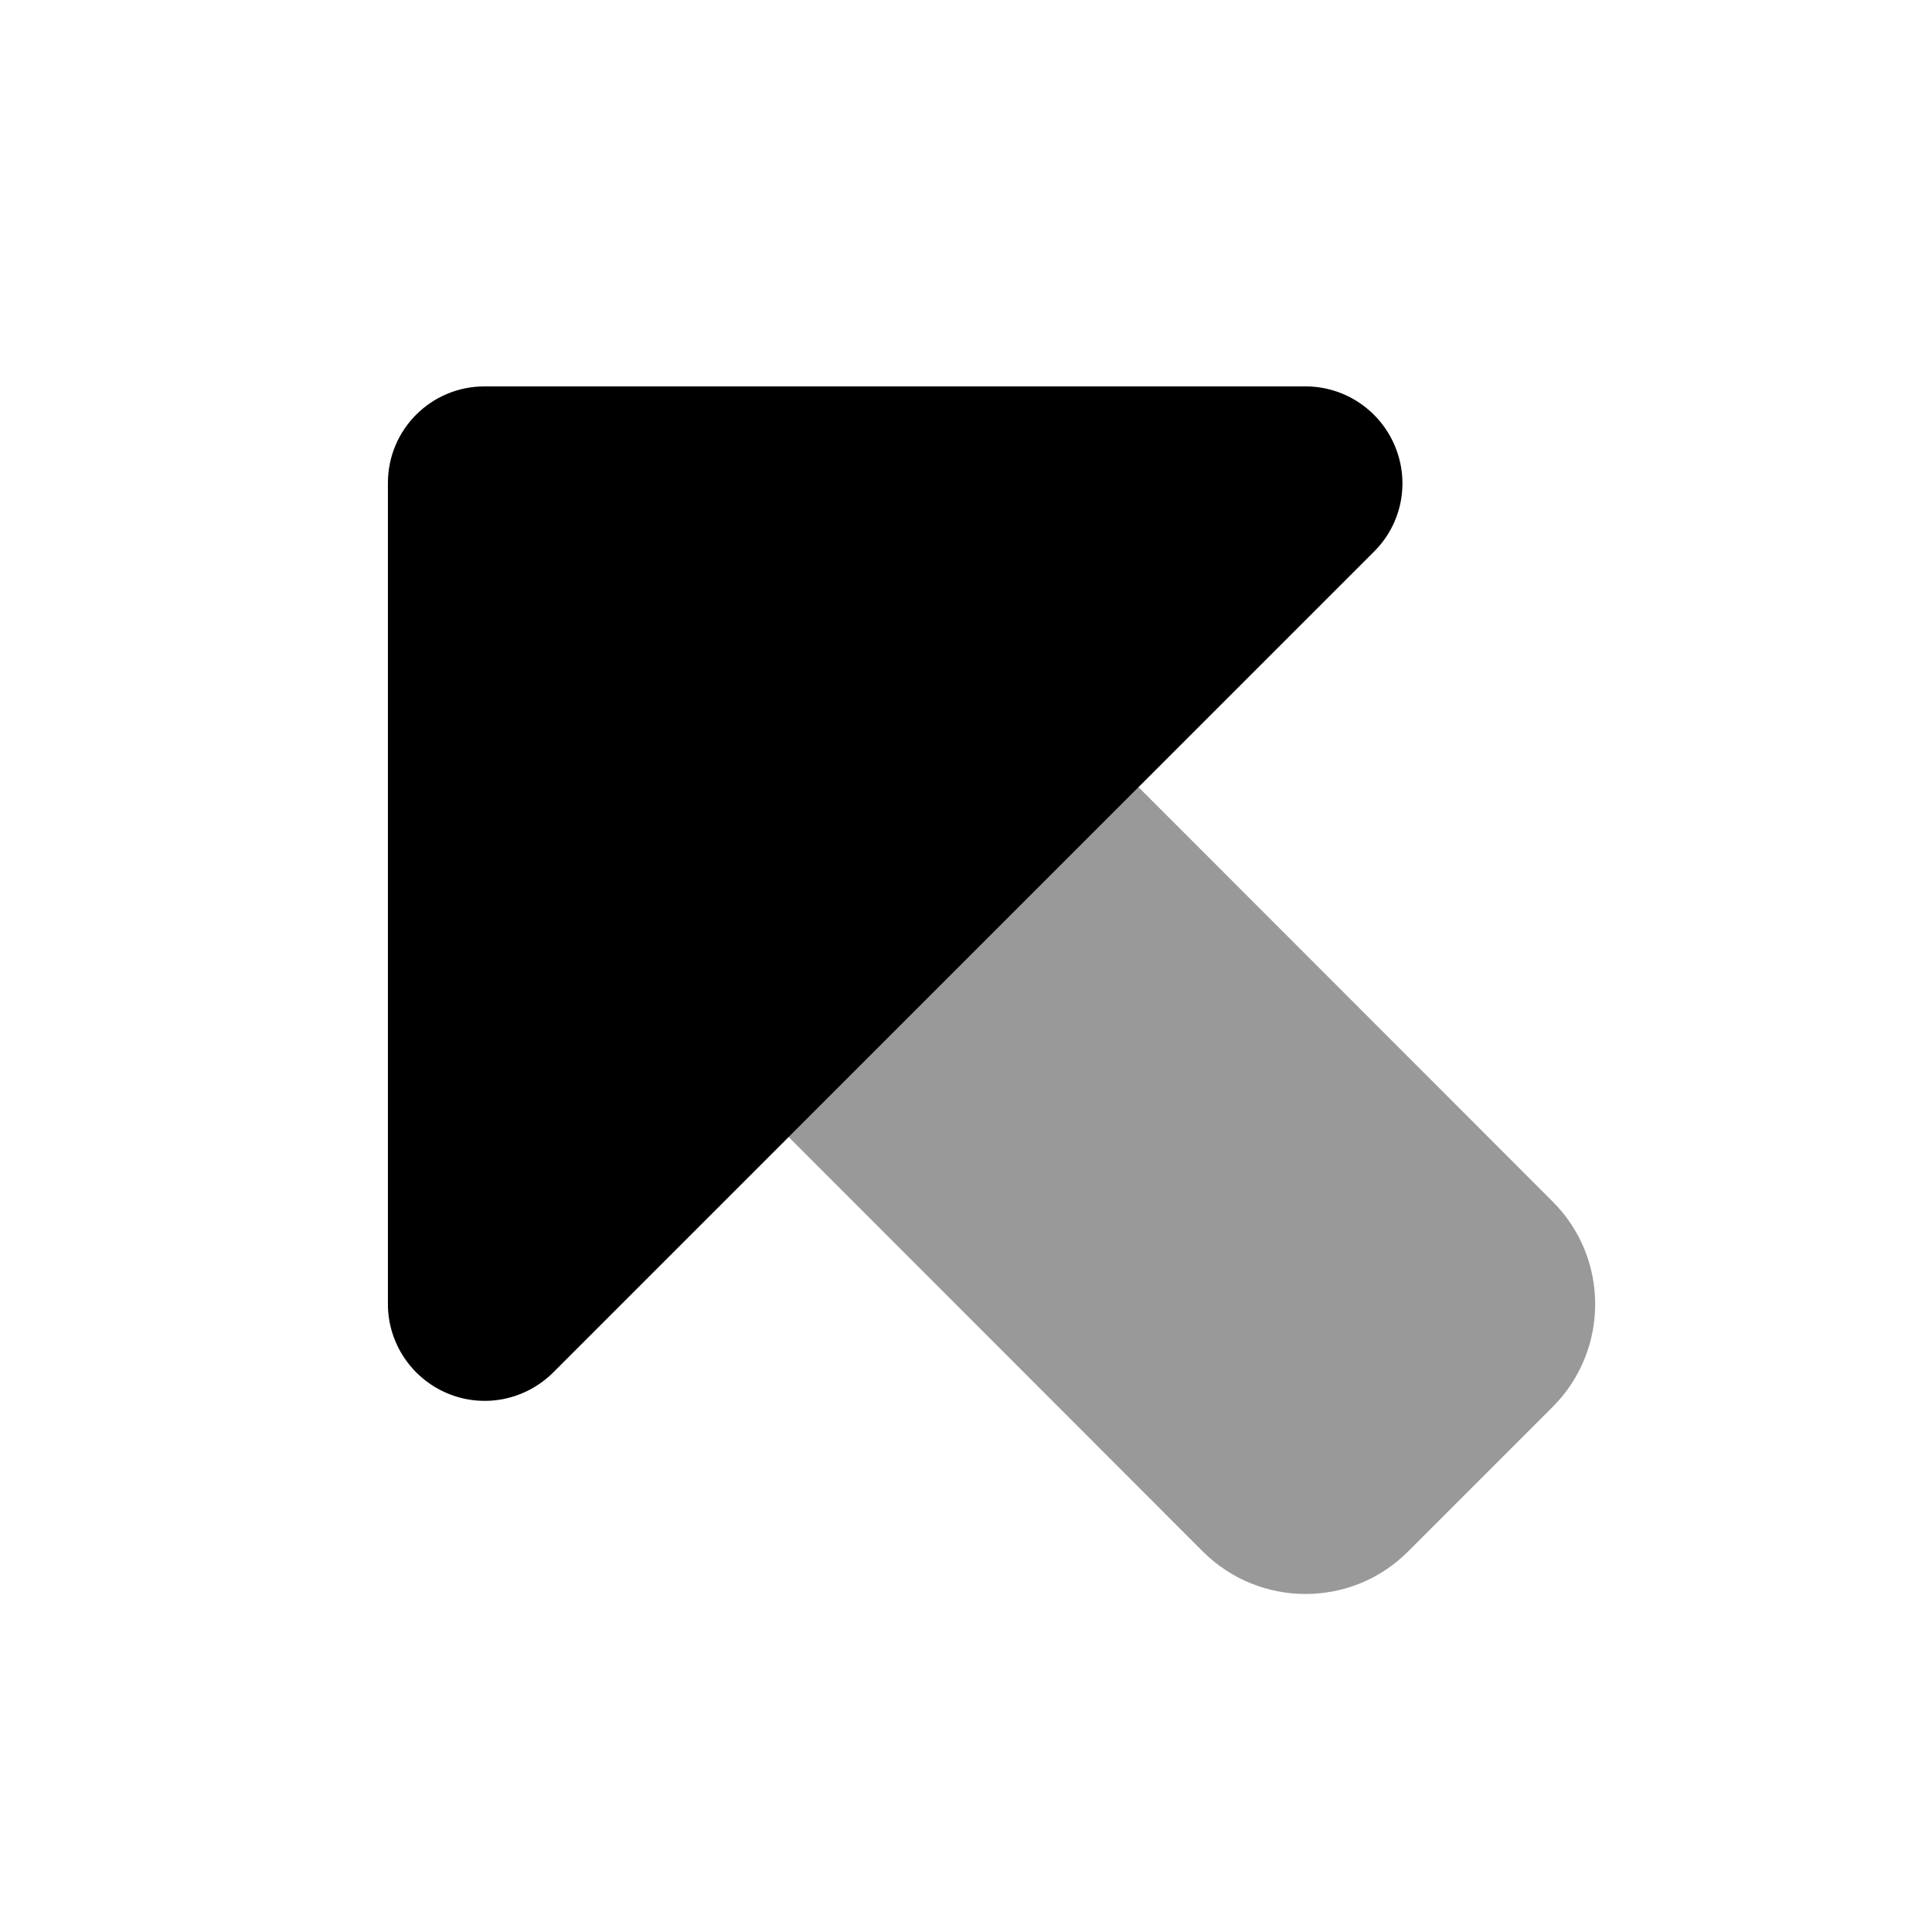 <svg xmlns="http://www.w3.org/2000/svg" viewBox="0 0 640 640"><!--! Font Awesome Pro 7.1.0 by @fontawesome - https://fontawesome.com License - https://fontawesome.com/license (Commercial License) Copyright 2025 Fonticons, Inc. --><path opacity=".4" fill="currentColor" d="M261.2 376.6L377.1 260.7L514.4 398.1C533.1 416.8 533.1 447.2 514.4 466L466.4 514C447.7 532.7 417.3 532.7 398.5 514L261.2 376.6z"/><path fill="currentColor" d="M432.5 128L160.5 128C142.8 128 128.5 142.3 128.5 160L128.5 432C128.5 444.9 136.3 456.6 148.3 461.6C160.3 466.6 174 463.8 183.2 454.7L455.2 182.7C464.4 173.5 467.1 159.8 462.1 147.8C457.1 135.8 445.4 128 432.5 128z"/></svg>